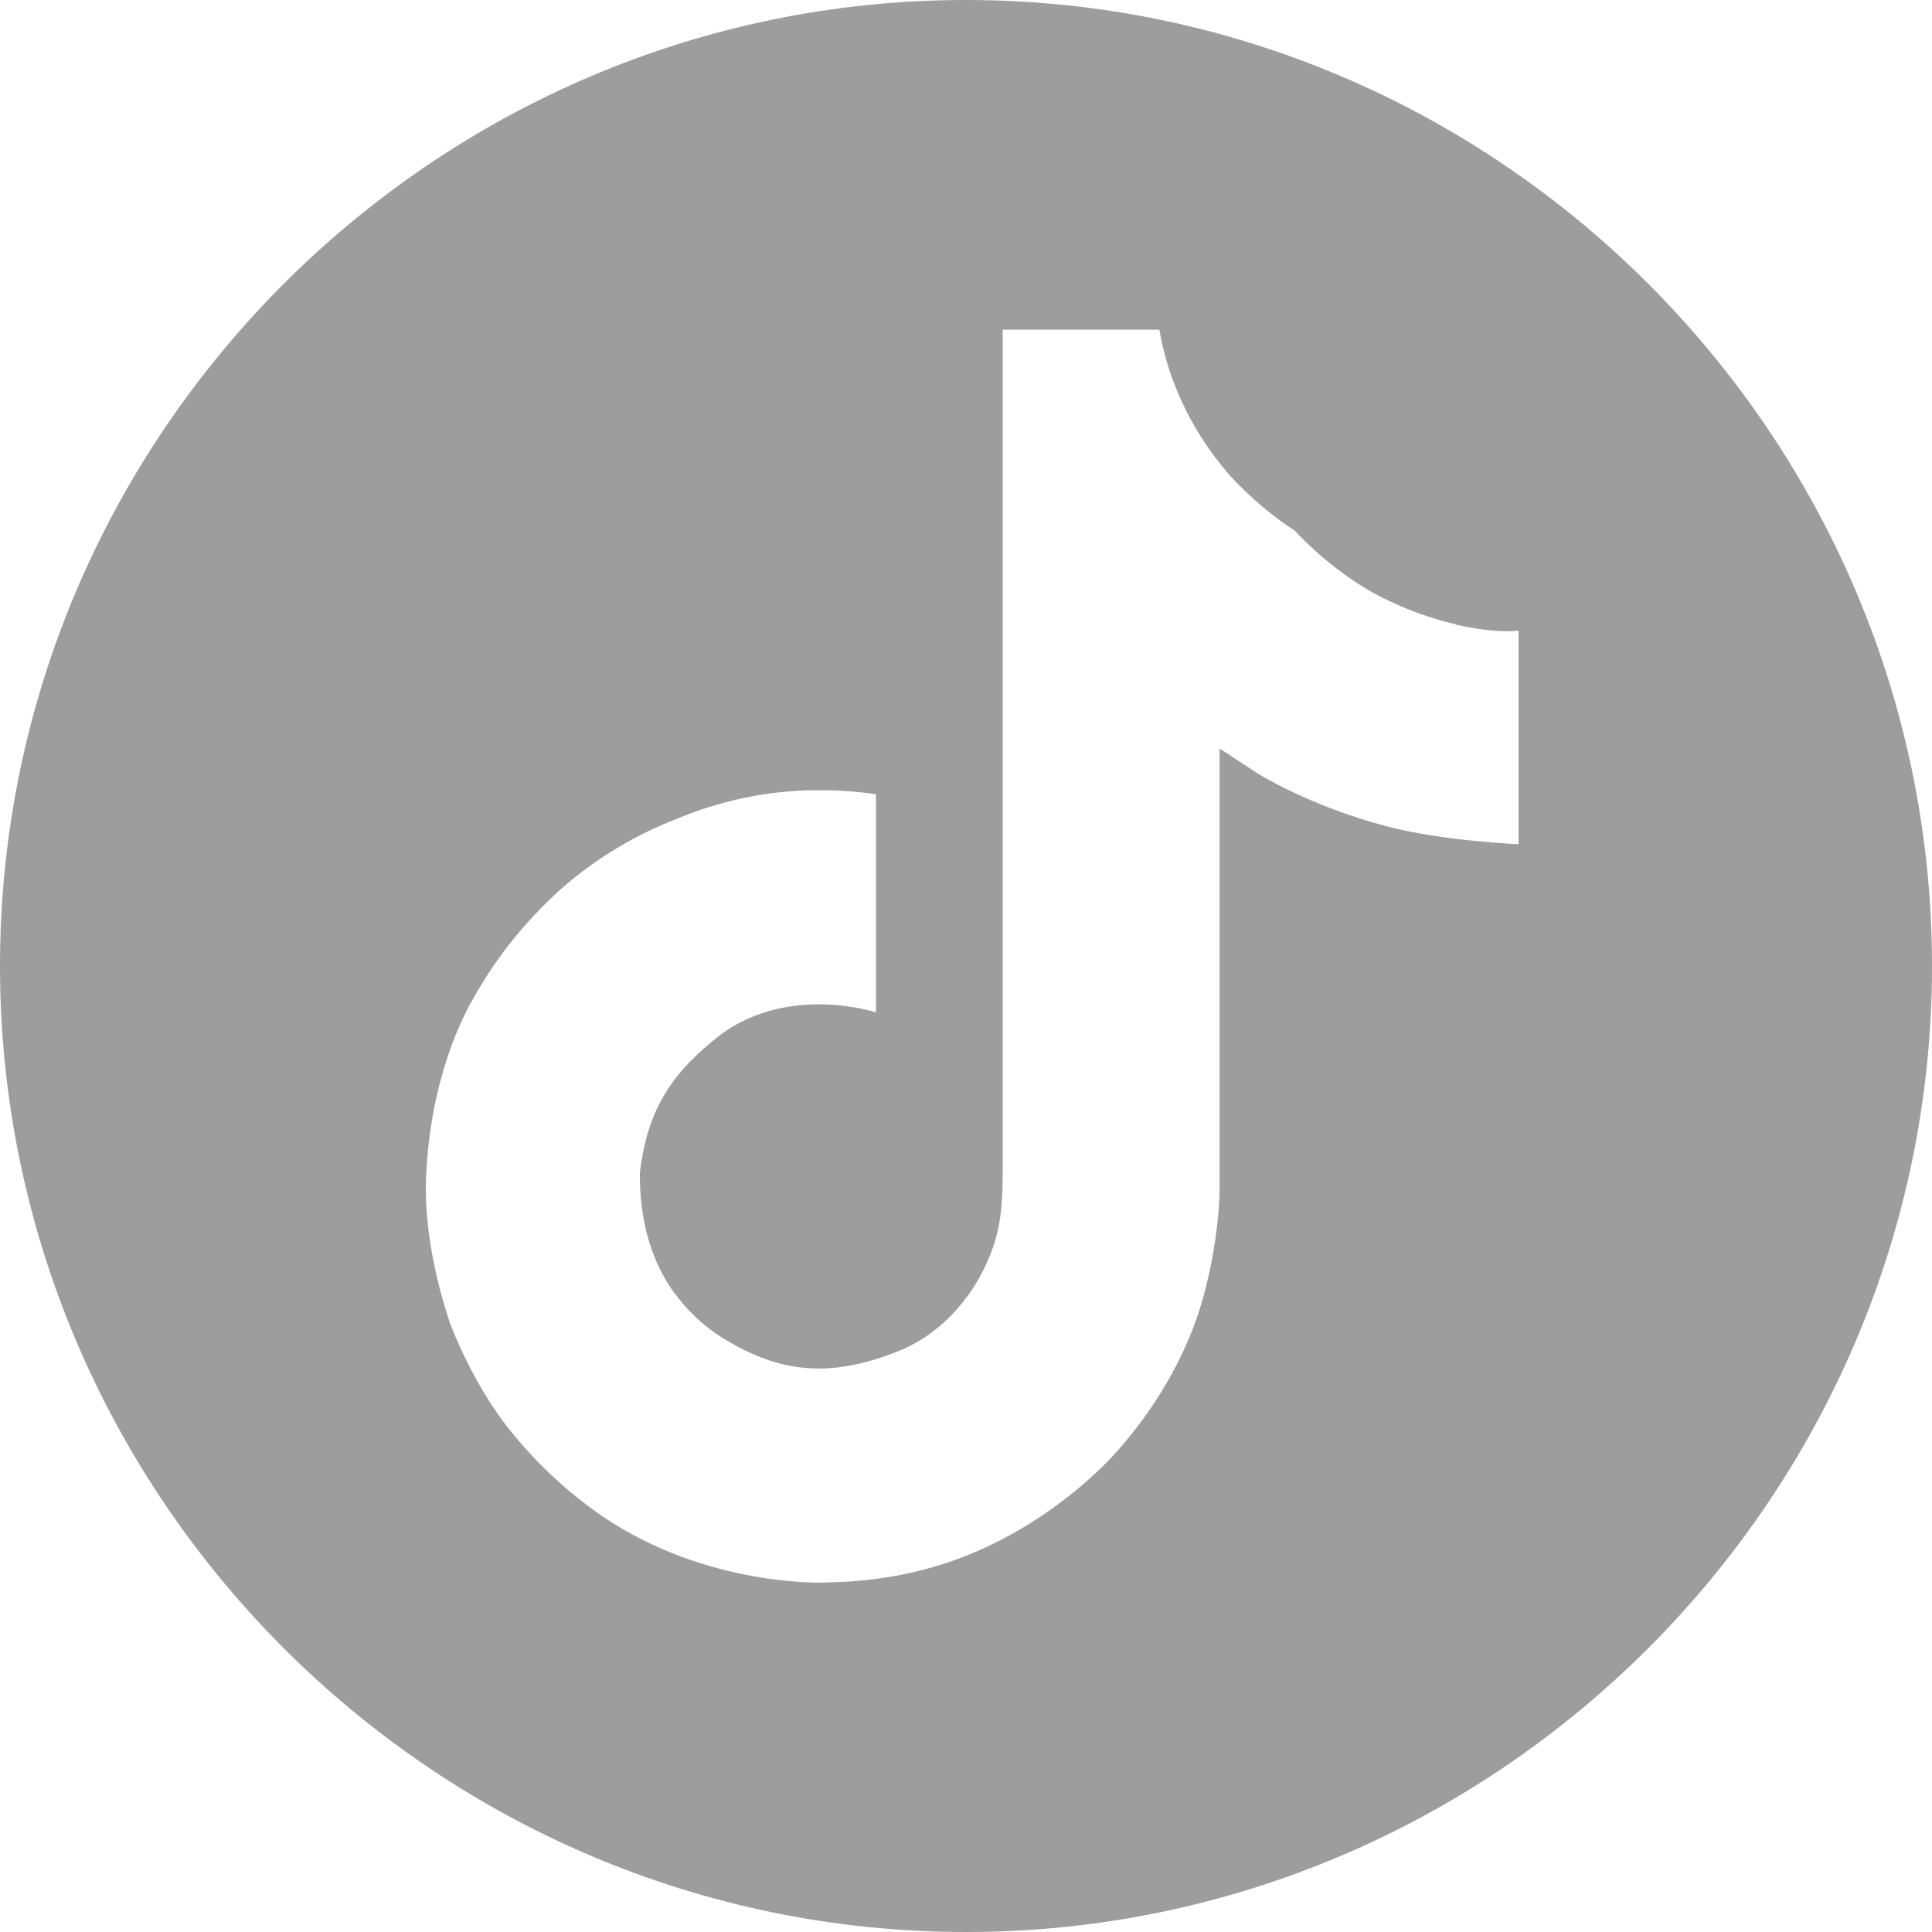 <?xml version="1.0" encoding="UTF-8"?>
<svg id="_レイヤー_2" data-name="レイヤー_2" xmlns="http://www.w3.org/2000/svg" viewBox="0 0 243.36 243.36">
  <defs>
    <style>
      .cls-1 {
        fill: #9d9d9d;
      }
    </style>
  </defs>
  <g id="Calque_1">
    <path class="cls-1" d="M121.68,0h0C54.76,0,0,54.76,0,121.68h0c0,66.93,54.76,121.68,121.68,121.68h0c66.92,0,121.68-54.76,121.68-121.68h0C243.36,54.76,188.61,0,121.68,0ZM191.29,106.34s-9.57-.39-16.68-2.27c-9.9-2.63-16.25-6.68-16.25-6.68,0,0-4.41-2.9-4.74-3.09v55.6c0,3.09-.82,10.82-3.29,17.27-3.22,8.42-8.22,13.98-9.15,15.1,0,0-6.09,7.5-16.78,12.53-9.64,4.54-18.13,4.44-20.66,4.54,0,0-14.64.59-27.83-8.32-2.83-1.95-5.47-4.17-7.89-6.61,0,0,0,0,0,0l-.07-.07c-1.38-1.41-2.7-2.9-3.92-4.44-4.21-5.36-6.78-11.68-7.44-13.49v-.03c-1.05-3.13-3.22-10.69-2.93-17.96.53-12.86,4.87-20.79,6.02-22.77,3.03-5.4,7.01-10.23,11.68-14.28,4.15-3.49,8.85-6.28,13.88-8.22,5.46-2.3,11.32-3.52,17.24-3.62v.03c2.63-.07,5.26.1,7.86.49v27.47s-10.82-3.59-19.51,2.76c-6.05,4.7-9.28,9.28-10.23,17.47-.03,4.43.75,10.24,4.42,15.23.02,0,.04.02.05.03,1.41,1.91,3.13,3.59,5.1,4.97,7.93,5.23,14.54,5.59,23.03,2.2,5.66-2.27,9.9-7.37,11.88-13.06,1.25-3.55,1.22-7.11,1.22-10.79V41.53h19.74c.82,4.84,3.06,11.75,9.05,18.56,2.4,2.57,5.1,4.87,8.03,6.78.86.95,5.3,5.56,11.02,8.42,2.93,1.48,6.05,2.6,9.24,3.36v.03c3.29.76,6.09.95,7.9.76v26.91Z"/>
  </g>
</svg>